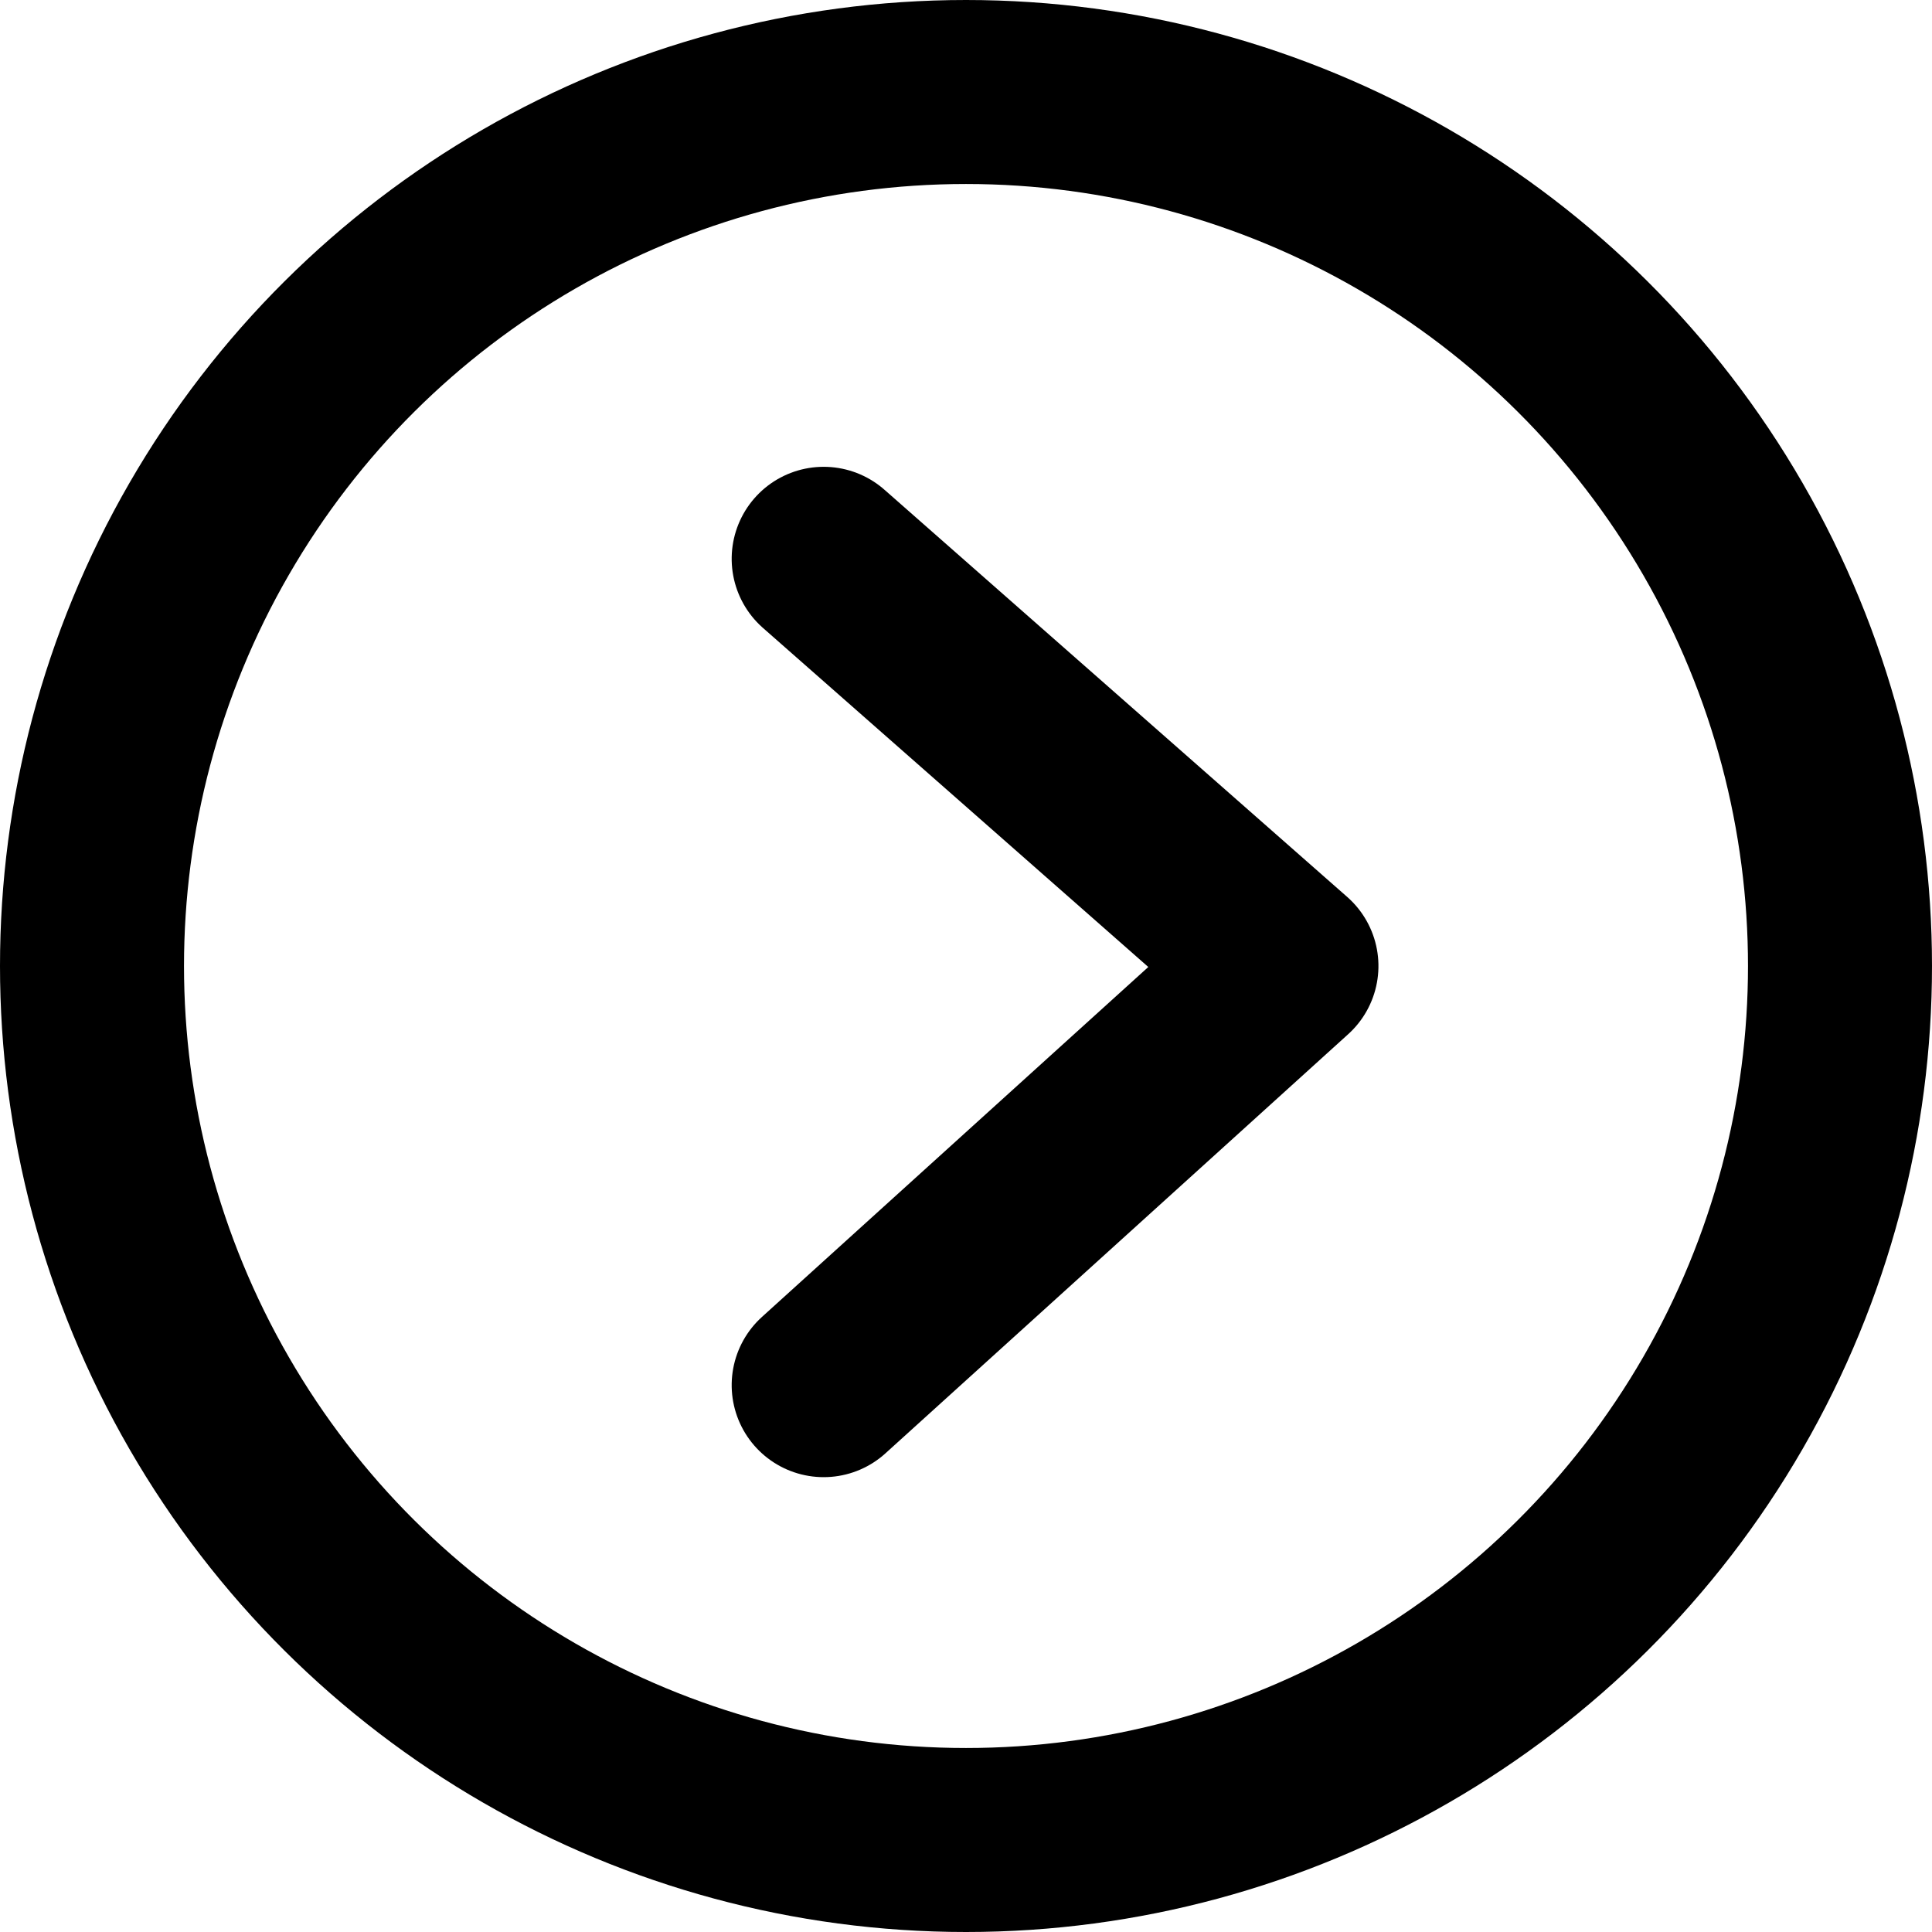 <svg width="21" height="21" xmlns="http://www.w3.org/2000/svg"><g transform="rotate(90 9.5 10.5)" stroke="#000" stroke-width="2" fill="none" fill-rule="evenodd"><circle cx="9.5" cy="9.5" r="9.5"/><path stroke-linecap="round" stroke-linejoin="round" d="M5.074 11.047 9.5 6.017M14.056 11.047 9.5 6.017"/></g></svg>